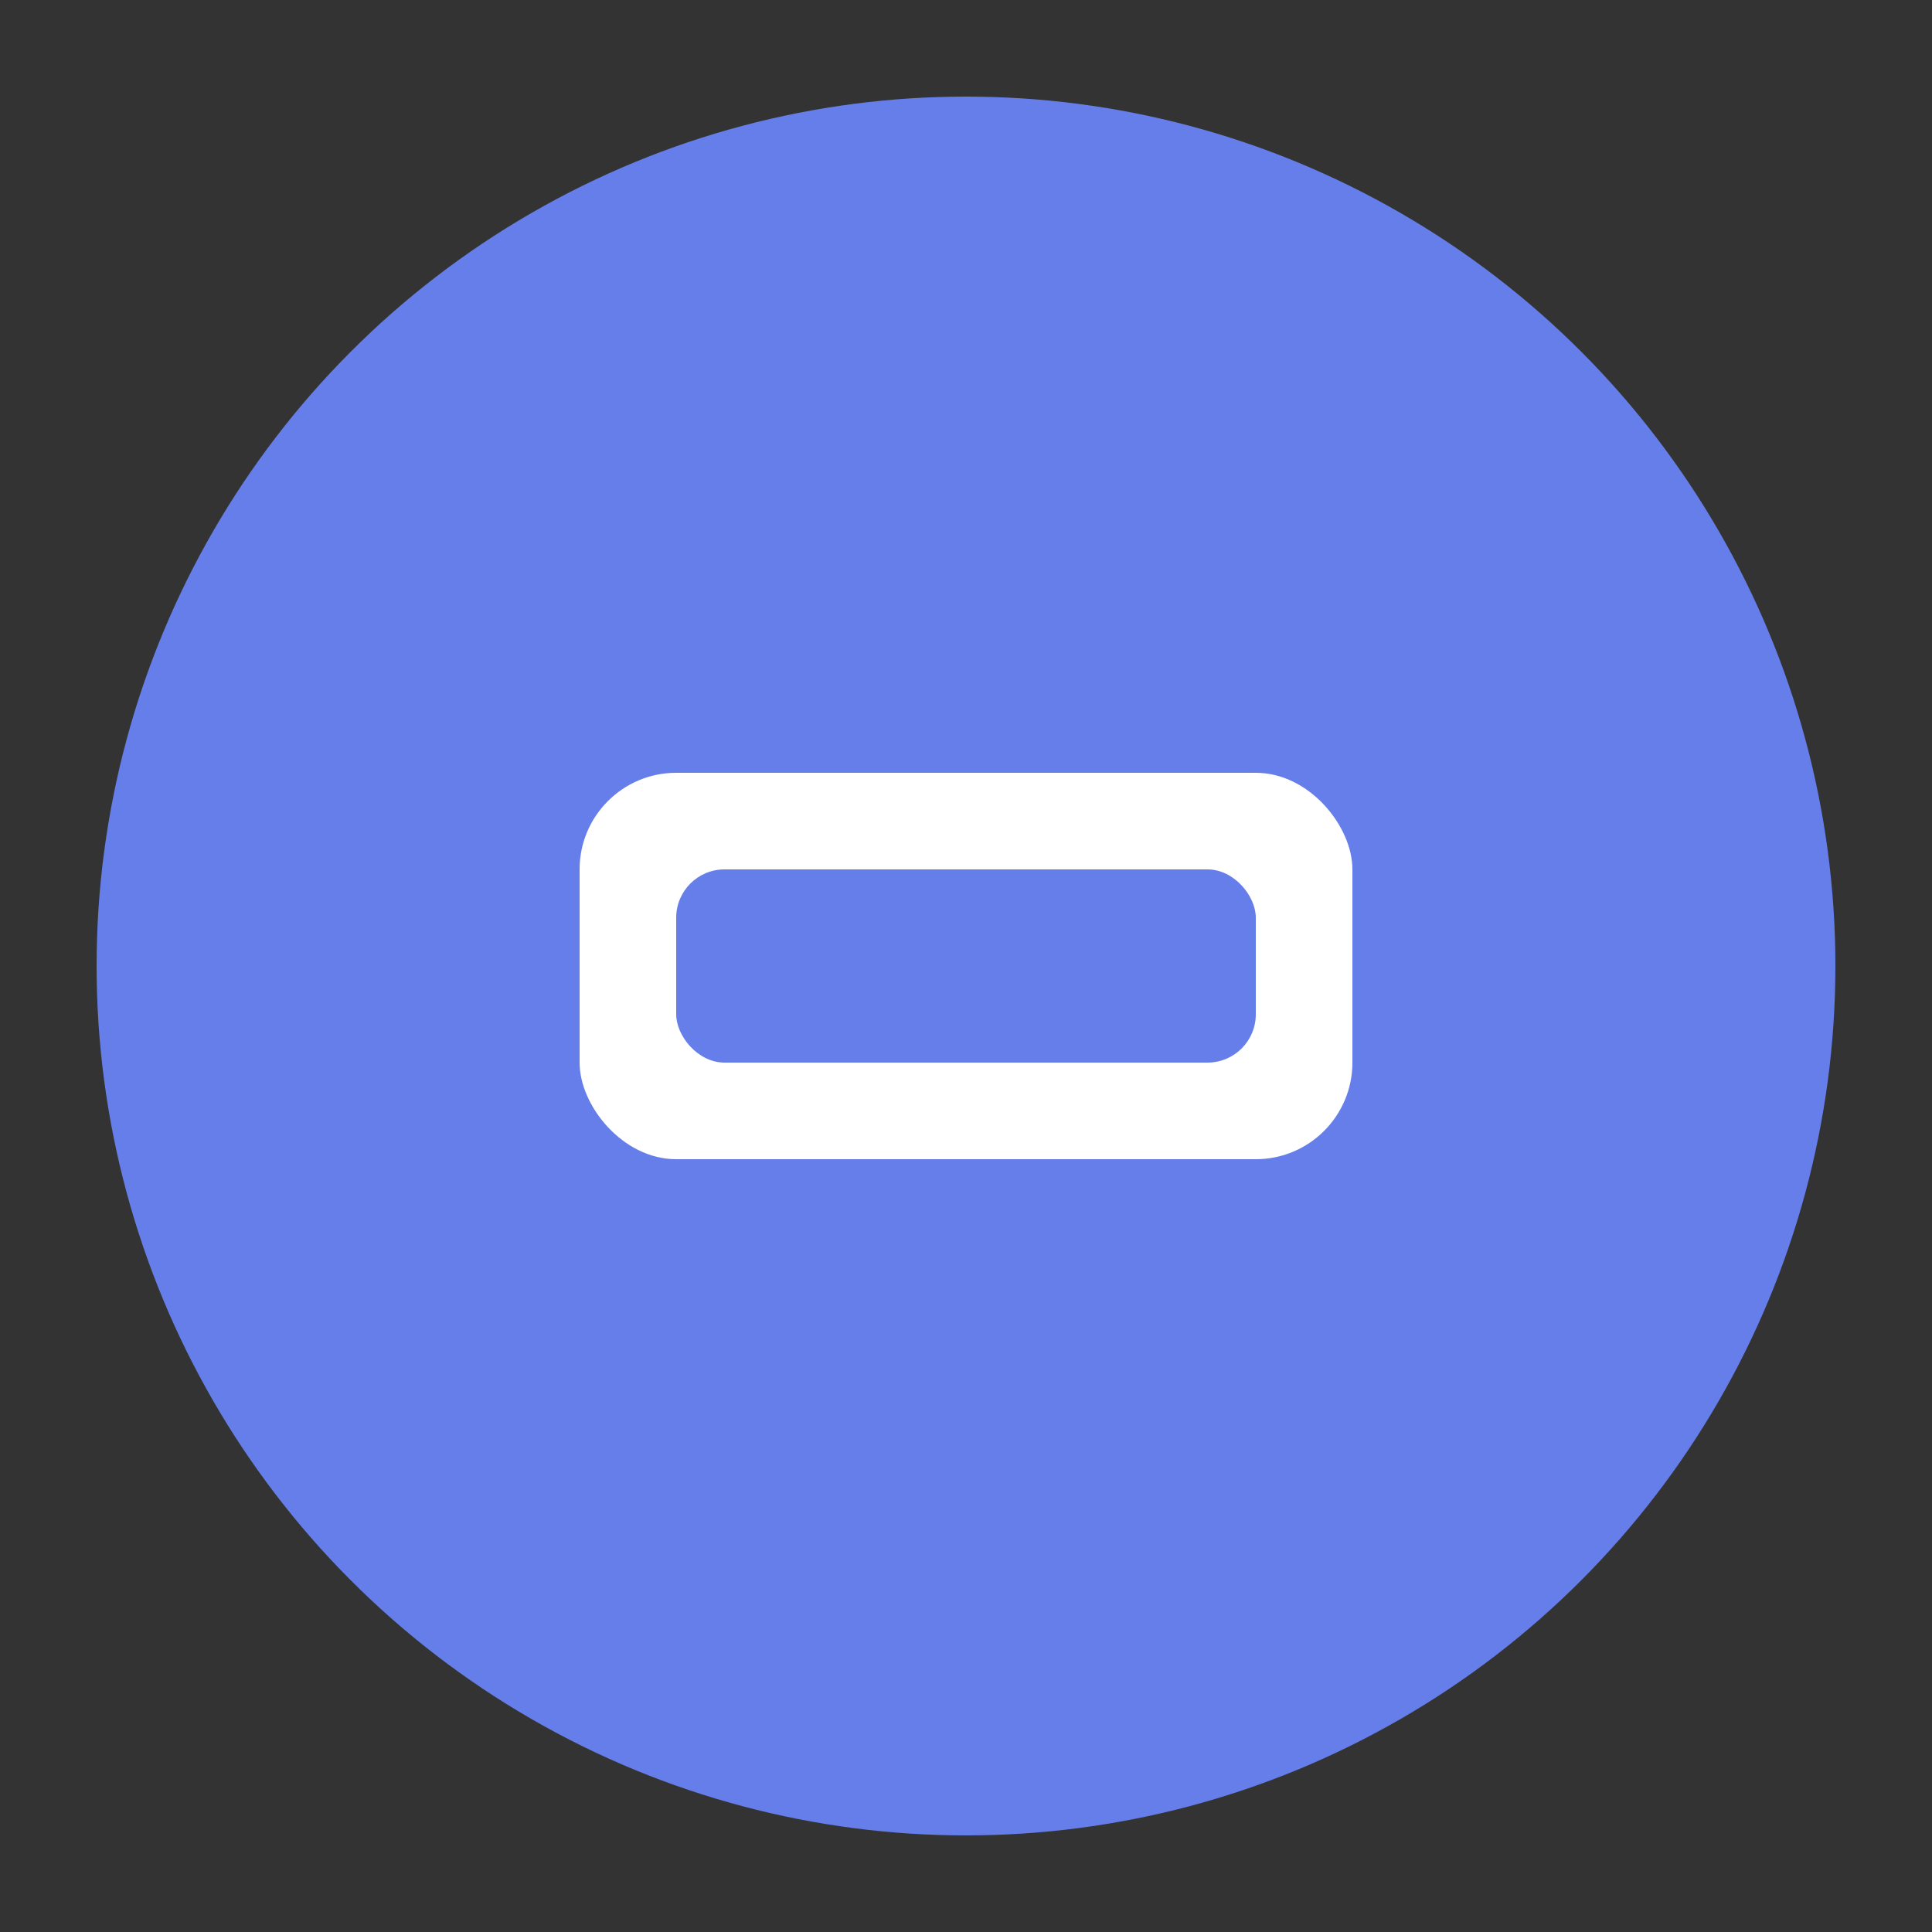 <svg width="40" height="40" xmlns="http://www.w3.org/2000/svg">
  <rect width="100%" height="100%" fill="#333333" stroke="none"/>
  <circle cx="20" cy="20" r="18" fill="#667eea"/>
  <rect x="12" y="16" width="16" height="8" rx="2" fill="white"/>
  <circle cx="16" cy="20" r="1.5" fill="#667eea"/>
  <circle cx="24" cy="20" r="1.5" fill="#667eea"/>
  <rect x="14" y="18" width="12" height="4" rx="1" fill="#667eea"/>
</svg>
